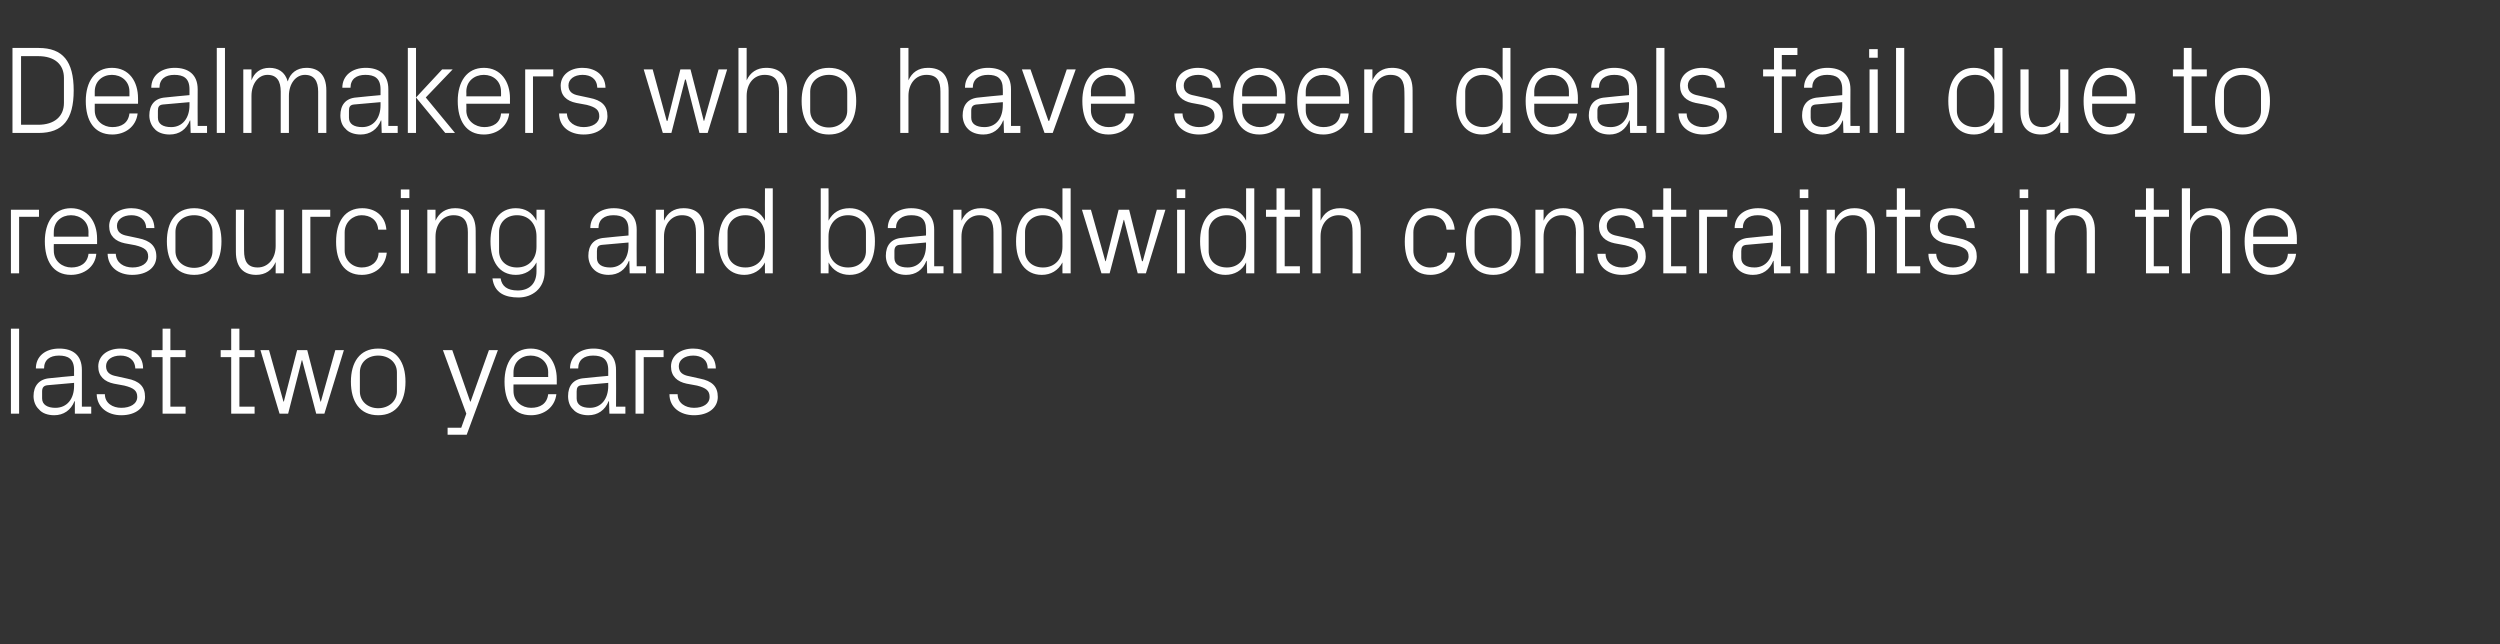 <?xml version="1.0" standalone="no"?><!DOCTYPE svg PUBLIC "-//W3C//DTD SVG 1.1//EN" "http://www.w3.org/Graphics/SVG/1.1/DTD/svg11.dtd"><svg xmlns="http://www.w3.org/2000/svg" version="1.1" width="641.2px" height="165.3px" viewBox="0 -4 641.2 165.3" style="top:-4px"><rect x="0" y="-4" width="641.2" height="165.3" fill="#333333" stroke="none"/>  <desc>Dealmakers who have seen deals fail due to resourcing and bandwidth constraints in the last two years</desc>  <defs/>  <g id="Polygon50240">    <path d="M 2.8 102.1 L 2.8 80.3 L 4.9 80.3 L 4.9 102.1 L 2.8 102.1 Z M 10 101 C 9.1 100.2 8.6 98.9 8.6 97.6 C 8.6 95 10 93.2 12.8 93 C 12.8 92.96 19 92.4 19 92.4 C 19 92.4 18.98 90.88 19 90.9 C 19 88 17.4 87.2 15.1 87.2 C 12.8 87.2 11.3 88.3 11.3 90.5 C 11.3 90.5 9.2 90.5 9.2 90.5 C 9.2 87.4 11.6 85.4 15.2 85.4 C 18.7 85.4 21 87.1 21 90.9 C 21.02 90.94 21 100.3 21 100.3 L 23.4 100.3 L 23.4 102.1 L 19.2 102.1 L 19.2 98.9 C 19.2 98.9 19.07 98.91 19.1 98.9 C 18.2 101.2 16.3 102.5 13.9 102.5 C 12.3 102.5 10.8 102 10 101 Z M 19 95 C 18.98 94.98 19 94.2 19 94.2 C 19 94.2 12.19 94.78 12.2 94.8 C 11.2 94.9 10.8 95.4 10.8 96.4 C 10.8 96.4 10.8 98.2 10.8 98.2 C 10.8 99.8 12.2 100.6 14.2 100.6 C 17.2 100.6 19 98.3 19 95 Z M 32.6 93.1 C 35.7 93.7 37.2 95.1 37.2 97.8 C 37.2 100.5 34.9 102.5 31.1 102.5 C 27.6 102.5 24.9 100.5 24.8 97.1 C 24.8 97.1 26.9 97.1 26.9 97.1 C 26.9 99.4 28.9 100.6 31.1 100.6 C 33.4 100.6 35.2 99.6 35.2 97.8 C 35.2 96.2 34.3 95.5 31.9 94.9 C 31.9 94.9 29.2 94.4 29.2 94.4 C 26.8 93.9 25.2 92.5 25.2 90 C 25.2 87.3 27.5 85.4 30.9 85.4 C 33.8 85.4 36.7 86.9 36.7 90.5 C 36.7 90.5 34.7 90.5 34.7 90.5 C 34.6 88.2 32.9 87.2 30.9 87.2 C 28.7 87.2 27.2 88.3 27.2 89.9 C 27.2 91.5 28.2 92.2 29.9 92.5 C 29.9 92.5 32.6 93.1 32.6 93.1 Z M 43.7 100.3 L 47.6 100.3 L 47.6 102.1 L 41.7 102.1 L 41.7 87.6 L 38.9 87.6 L 38.9 85.8 L 41.7 85.8 L 41.7 80.3 L 43.7 80.3 L 43.7 85.8 L 47.6 85.8 L 47.6 87.6 L 43.7 87.6 L 43.7 100.3 Z M 61.4 100.3 L 65.3 100.3 L 65.3 102.1 L 59.3 102.1 L 59.3 87.6 L 56.6 87.6 L 56.6 85.8 L 59.3 85.8 L 59.3 80.3 L 61.4 80.3 L 61.4 85.8 L 65.3 85.8 L 65.3 87.6 L 61.4 87.6 L 61.4 100.3 Z M 77.5 88.4 L 77.4 88.4 L 73.9 102.1 L 71.7 102.1 L 66.8 85.8 L 69 85.8 L 72.7 99 L 72.8 99 L 76.2 85.8 L 78.8 85.8 L 82.2 99 L 82.3 99 L 86 85.8 L 88.2 85.8 L 83.2 102.1 L 81.1 102.1 L 77.5 88.4 Z M 90 93.9 C 90 89 92.2 85.4 97 85.4 C 101.8 85.4 104 89 104 93.9 C 104 98.9 101.8 102.5 97 102.5 C 92.2 102.5 90 98.9 90 93.9 Z M 101.8 91.5 C 101.8 88.9 99.7 87.2 97 87.2 C 94.3 87.2 92.3 88.9 92.3 91.5 C 92.3 91.5 92.3 96.4 92.3 96.4 C 92.3 98.9 94.3 100.7 97 100.7 C 99.7 100.7 101.8 98.9 101.8 96.4 C 101.8 96.4 101.8 91.5 101.8 91.5 Z M 120.7 99 L 125.4 85.8 L 127.7 85.8 L 119.7 107.5 L 114.8 107.5 L 114.8 105.7 L 118.3 105.7 L 119.6 102.1 L 113.6 85.8 L 116 85.8 L 120.6 99 L 120.7 99 Z M 129.4 93.9 C 129.4 89 131.7 85.4 136.1 85.4 C 140.5 85.4 142.8 89 142.8 93.2 C 142.81 93.18 142.8 94.6 142.8 94.6 L 131.7 94.6 C 131.7 94.6 131.68 96.32 131.7 96.3 C 131.7 99 133.9 100.6 136.2 100.6 C 138.5 100.6 140.3 99.6 140.6 97.1 C 140.6 97.1 142.7 97.1 142.7 97.1 C 142.3 100.5 139.5 102.5 136.2 102.5 C 131.5 102.5 129.4 98.9 129.4 93.9 Z M 140.6 91.5 C 140.6 88.8 138.5 87.2 136.1 87.2 C 133.7 87.2 131.7 88.8 131.7 91.5 C 131.68 91.52 131.7 92.7 131.7 92.7 L 140.6 92.7 C 140.6 92.7 140.57 91.52 140.6 91.5 Z M 147 101 C 146.1 100.2 145.7 98.9 145.7 97.6 C 145.7 95 147 93.2 149.8 93 C 149.82 92.96 156 92.4 156 92.4 C 156 92.4 156 90.88 156 90.9 C 156 88 154.4 87.2 152.1 87.2 C 149.8 87.2 148.3 88.3 148.3 90.5 C 148.3 90.5 146.2 90.5 146.2 90.5 C 146.2 87.4 148.7 85.4 152.2 85.4 C 155.7 85.4 158 87.1 158 90.9 C 158.05 90.94 158 100.3 158 100.3 L 160.4 100.3 L 160.4 102.1 L 156.3 102.1 L 156.2 98.9 C 156.2 98.9 156.09 98.91 156.1 98.9 C 155.2 101.2 153.3 102.5 150.9 102.5 C 149.3 102.5 147.8 102 147 101 Z M 156 95 C 156 94.98 156 94.2 156 94.2 C 156 94.2 149.21 94.78 149.2 94.8 C 148.2 94.9 147.9 95.4 147.9 96.4 C 147.9 96.4 147.9 98.2 147.9 98.2 C 147.9 99.8 149.2 100.6 151.3 100.6 C 154.2 100.6 156 98.3 156 95 Z M 163 85.8 L 170.2 85.8 L 170.2 87.6 L 165.1 87.6 L 165.1 102.1 L 163 102.1 L 163 85.8 Z M 179.5 93.1 C 182.6 93.7 184.1 95.1 184.1 97.8 C 184.1 100.5 181.8 102.5 178 102.5 C 174.5 102.5 171.7 100.5 171.7 97.1 C 171.7 97.1 173.8 97.1 173.8 97.1 C 173.8 99.4 175.8 100.6 178 100.6 C 180.3 100.6 182 99.6 182 97.8 C 182 96.2 181.1 95.5 178.8 94.9 C 178.8 94.9 176.1 94.4 176.1 94.4 C 173.7 93.9 172.1 92.5 172.1 90 C 172.1 87.3 174.4 85.4 177.8 85.4 C 180.7 85.4 183.5 86.9 183.6 90.5 C 183.6 90.5 181.5 90.5 181.5 90.5 C 181.5 88.2 179.8 87.2 177.8 87.2 C 175.6 87.2 174.1 88.3 174.1 89.9 C 174.1 91.5 175.1 92.2 176.8 92.5 C 176.8 92.5 179.5 93.1 179.5 93.1 Z " stroke="none" fill="#fff"/>  </g>  <g id="Polygon50239">    <path d="M 2.8 49.8 L 10 49.8 L 10 51.6 L 4.9 51.6 L 4.9 66.1 L 2.8 66.1 L 2.8 49.8 Z M 11.5 57.9 C 11.5 53 13.8 49.4 18.2 49.4 C 22.6 49.4 24.9 53 24.9 57.2 C 24.9 57.18 24.9 58.6 24.9 58.6 L 13.8 58.6 C 13.8 58.6 13.76 60.32 13.8 60.3 C 13.8 63 16 64.6 18.3 64.6 C 20.5 64.6 22.4 63.6 22.7 61.1 C 22.7 61.1 24.7 61.1 24.7 61.1 C 24.4 64.5 21.5 66.5 18.2 66.5 C 13.6 66.5 11.5 62.9 11.5 57.9 Z M 22.7 55.5 C 22.7 52.8 20.6 51.2 18.2 51.2 C 15.8 51.2 13.8 52.8 13.8 55.5 C 13.76 55.52 13.8 56.7 13.8 56.7 L 22.7 56.7 C 22.7 56.7 22.66 55.52 22.7 55.5 Z M 35.5 57.1 C 38.5 57.7 40.1 59.1 40.1 61.8 C 40.1 64.5 37.8 66.5 33.9 66.5 C 30.4 66.5 27.7 64.5 27.6 61.1 C 27.6 61.1 29.7 61.1 29.7 61.1 C 29.8 63.4 31.7 64.6 34 64.6 C 36.2 64.6 38 63.6 38 61.8 C 38 60.2 37.1 59.5 34.7 58.9 C 34.7 58.9 32 58.4 32 58.4 C 29.6 57.9 28 56.5 28 54 C 28 51.3 30.3 49.4 33.7 49.4 C 36.6 49.4 39.5 50.9 39.6 54.5 C 39.6 54.5 37.5 54.5 37.5 54.5 C 37.4 52.2 35.7 51.2 33.7 51.2 C 31.5 51.2 30 52.3 30 53.9 C 30 55.5 31 56.2 32.7 56.5 C 32.7 56.5 35.5 57.1 35.5 57.1 Z M 42.8 57.9 C 42.8 53 45 49.4 49.8 49.4 C 54.6 49.4 56.8 53 56.8 57.9 C 56.8 62.9 54.6 66.5 49.8 66.5 C 45 66.5 42.8 62.9 42.8 57.9 Z M 54.5 55.5 C 54.5 52.9 52.5 51.2 49.8 51.2 C 47 51.2 45 52.9 45 55.5 C 45 55.5 45 60.4 45 60.4 C 45 62.9 47 64.7 49.8 64.7 C 52.5 64.7 54.5 62.9 54.5 60.4 C 54.5 60.4 54.5 55.5 54.5 55.5 Z M 70.7 63.2 C 69.8 65.3 68.1 66.5 65.7 66.5 C 62.7 66.5 60.5 64.8 60.5 60.6 C 60.48 60.64 60.5 49.8 60.5 49.8 L 62.6 49.8 C 62.6 49.8 62.56 60.29 62.6 60.3 C 62.6 62.9 63.4 64.6 66.1 64.6 C 68.7 64.6 70.7 62.4 70.7 59.1 C 70.69 59.14 70.7 49.8 70.7 49.8 L 72.8 49.8 L 72.8 66.1 L 70.7 66.1 C 70.7 66.1 70.69 63.23 70.7 63.2 Z M 77.5 49.8 L 84.7 49.8 L 84.7 51.6 L 79.6 51.6 L 79.6 66.1 L 77.5 66.1 L 77.5 49.8 Z M 92.9 49.4 C 96.2 49.4 98.8 51.3 99.1 54.9 C 99.1 54.9 97 54.9 97 54.9 C 96.8 52.3 94.9 51.2 92.7 51.2 C 90.6 51.2 88.4 52.9 88.4 55.6 C 88.4 55.6 88.4 60.3 88.4 60.3 C 88.4 62.8 90.4 64.6 92.8 64.6 C 95.1 64.6 97 63.3 97.1 60.8 C 97.1 60.8 99.2 60.8 99.2 60.8 C 98.8 64.6 96 66.5 92.8 66.5 C 88.2 66.5 86.2 62.9 86.2 58 C 86.2 52.8 88.5 49.4 92.9 49.4 Z M 105 46.8 L 102.8 46.8 L 102.8 44.6 L 105 44.6 L 105 46.8 Z M 102.8 66.1 L 102.8 49.8 L 104.9 49.8 L 104.9 66.1 L 102.8 66.1 Z M 120 55.6 C 120 52.9 119.1 51.2 116.3 51.2 C 113.6 51.2 111.7 53.5 111.7 56.7 C 111.71 56.7 111.7 66.1 111.7 66.1 L 109.6 66.1 L 109.6 49.8 L 111.7 49.8 C 111.7 49.8 111.71 52.61 111.7 52.6 C 112.6 50.6 114.3 49.4 116.7 49.4 C 119.9 49.4 122 51 122 55.2 C 122.05 55.2 122 66.1 122 66.1 L 120 66.1 C 120 66.1 119.97 55.58 120 55.6 Z M 126.3 67.4 C 126.3 67.4 128.4 67.4 128.4 67.4 C 128.7 69.4 130.1 70.5 132.8 70.5 C 135.6 70.5 137.6 68.9 137.6 65.6 C 137.6 65.6 137.6 63.3 137.6 63.3 C 136.5 65.4 134.6 66.5 132.3 66.5 C 128 66.5 125.8 63 125.8 57.9 C 125.8 52.9 128 49.4 132.3 49.4 C 134.7 49.4 136.5 50.5 137.6 52.6 C 137.6 52.58 137.6 49.8 137.6 49.8 L 139.7 49.8 C 139.7 49.8 139.68 65.6 139.7 65.6 C 139.7 70.1 136.4 72.3 133 72.3 C 129.6 72.3 126.8 71.2 126.3 67.4 Z M 137.6 56.6 C 137.6 53.5 135.7 51.2 132.6 51.2 C 129.8 51.2 128 53.1 128 55.5 C 128 55.5 128 60.4 128 60.4 C 128 62.8 129.8 64.6 132.6 64.6 C 135.7 64.6 137.6 62.4 137.6 59.3 C 137.6 59.3 137.6 56.6 137.6 56.6 Z M 152.2 65 C 151.4 64.2 150.9 62.9 150.9 61.6 C 150.9 59 152.2 57.2 155 57 C 155.04 56.96 161.2 56.4 161.2 56.4 C 161.2 56.4 161.21 54.88 161.2 54.9 C 161.2 52 159.6 51.2 157.3 51.2 C 155 51.2 153.5 52.3 153.5 54.5 C 153.5 54.5 151.4 54.5 151.4 54.5 C 151.4 51.4 153.9 49.4 157.4 49.4 C 160.9 49.4 163.3 51.1 163.3 54.9 C 163.26 54.94 163.3 64.3 163.3 64.3 L 165.7 64.3 L 165.7 66.1 L 161.5 66.1 L 161.4 62.9 C 161.4 62.9 161.31 62.91 161.3 62.9 C 160.4 65.2 158.6 66.5 156.1 66.5 C 154.5 66.5 153.1 66 152.2 65 Z M 161.2 59 C 161.21 58.98 161.2 58.2 161.2 58.2 C 161.2 58.2 154.43 58.78 154.4 58.8 C 153.4 58.9 153.1 59.4 153.1 60.4 C 153.1 60.4 153.1 62.2 153.1 62.2 C 153.1 63.8 154.4 64.6 156.5 64.6 C 159.4 64.6 161.2 62.3 161.2 59 Z M 178.5 55.6 C 178.5 52.9 177.7 51.2 174.9 51.2 C 172.2 51.2 170.3 53.5 170.3 56.7 C 170.27 56.7 170.3 66.1 170.3 66.1 L 168.2 66.1 L 168.2 49.8 L 170.3 49.8 C 170.3 49.8 170.27 52.61 170.3 52.6 C 171.2 50.6 172.8 49.4 175.3 49.4 C 178.5 49.4 180.6 51 180.6 55.2 C 180.61 55.2 180.6 66.1 180.6 66.1 L 178.5 66.1 C 178.5 66.1 178.53 55.58 178.5 55.6 Z M 196.2 66.1 C 196.2 66.1 196.16 63.26 196.2 63.3 C 195.1 65.4 193.1 66.5 190.9 66.5 C 186.6 66.5 184.3 63 184.3 57.9 C 184.3 52.9 186.6 49.4 190.8 49.4 C 193.3 49.4 195.1 50.5 196.2 52.6 C 196.16 52.58 196.2 44.3 196.2 44.3 L 198.2 44.3 L 198.2 66.1 L 196.2 66.1 Z M 196.2 56.6 C 196.2 53.5 194.3 51.2 191.2 51.2 C 188.3 51.2 186.6 53.1 186.6 55.5 C 186.6 55.5 186.6 60.4 186.6 60.4 C 186.6 62.8 188.3 64.6 191.2 64.6 C 194.3 64.6 196.2 62.4 196.2 59.3 C 196.2 59.3 196.2 56.6 196.2 56.6 Z M 210.5 66.1 L 210.5 44.3 L 212.5 44.3 C 212.5 44.3 212.54 52.58 212.5 52.6 C 213.6 50.5 215.4 49.4 217.9 49.4 C 222.1 49.4 224.4 52.9 224.4 57.9 C 224.4 63 222.2 66.5 217.9 66.5 C 215.6 66.5 213.6 65.4 212.5 63.3 C 212.54 63.26 212.5 66.1 212.5 66.1 L 210.5 66.1 Z M 212.5 59.3 C 212.5 62.4 214.4 64.6 217.5 64.6 C 220.4 64.6 222.1 62.8 222.1 60.4 C 222.1 60.4 222.1 55.5 222.1 55.5 C 222.1 53.1 220.4 51.2 217.5 51.2 C 214.4 51.2 212.5 53.5 212.5 56.6 C 212.5 56.6 212.5 59.3 212.5 59.3 Z M 228.5 65 C 227.7 64.2 227.2 62.9 227.2 61.6 C 227.2 59 228.5 57.2 231.4 57 C 231.36 56.96 237.5 56.4 237.5 56.4 C 237.5 56.4 237.53 54.88 237.5 54.9 C 237.5 52 236 51.2 233.7 51.2 C 231.4 51.2 229.8 52.3 229.8 54.5 C 229.8 54.5 227.7 54.5 227.7 54.5 C 227.7 51.4 230.2 49.4 233.7 49.4 C 237.2 49.4 239.6 51.1 239.6 54.9 C 239.58 54.94 239.6 64.3 239.6 64.3 L 242 64.3 L 242 66.1 L 237.8 66.1 L 237.7 62.9 C 237.7 62.9 237.63 62.91 237.6 62.9 C 236.7 65.2 234.9 66.5 232.4 66.5 C 230.8 66.5 229.4 66 228.5 65 Z M 237.5 59 C 237.53 58.98 237.5 58.2 237.5 58.2 C 237.5 58.2 230.75 58.78 230.7 58.8 C 229.8 58.9 229.4 59.4 229.4 60.4 C 229.4 60.4 229.4 62.2 229.4 62.2 C 229.4 63.8 230.7 64.6 232.8 64.6 C 235.7 64.6 237.5 62.3 237.5 59 Z M 254.8 55.6 C 254.8 52.9 254 51.2 251.2 51.2 C 248.5 51.2 246.6 53.5 246.6 56.7 C 246.59 56.7 246.6 66.1 246.6 66.1 L 244.5 66.1 L 244.5 49.8 L 246.6 49.8 C 246.6 49.8 246.59 52.61 246.6 52.6 C 247.5 50.6 249.1 49.4 251.6 49.4 C 254.8 49.4 256.9 51 256.9 55.2 C 256.92 55.2 256.9 66.1 256.9 66.1 L 254.8 66.1 C 254.8 66.1 254.84 55.58 254.8 55.6 Z M 272.5 66.1 C 272.5 66.1 272.48 63.26 272.5 63.3 C 271.4 65.4 269.5 66.5 267.2 66.5 C 262.9 66.5 260.6 63 260.6 57.9 C 260.6 52.9 262.9 49.4 267.1 49.4 C 269.6 49.4 271.4 50.5 272.5 52.6 C 272.48 52.58 272.5 44.3 272.5 44.3 L 274.6 44.3 L 274.6 66.1 L 272.5 66.1 Z M 272.5 56.6 C 272.5 53.5 270.6 51.2 267.5 51.2 C 264.7 51.2 262.9 53.1 262.9 55.5 C 262.9 55.5 262.9 60.4 262.9 60.4 C 262.9 62.8 264.7 64.6 267.5 64.6 C 270.6 64.6 272.5 62.4 272.5 59.3 C 272.5 59.3 272.5 56.6 272.5 56.6 Z M 288.3 52.4 L 288.2 52.4 L 284.6 66.1 L 282.5 66.1 L 277.5 49.8 L 279.8 49.8 L 283.5 63 L 283.6 63 L 286.9 49.8 L 289.6 49.8 L 292.9 63 L 293.1 63 L 296.7 49.8 L 298.9 49.8 L 293.9 66.1 L 291.8 66.1 L 288.3 52.4 Z M 304 46.8 L 301.8 46.8 L 301.8 44.6 L 304 44.6 L 304 46.8 Z M 301.9 66.1 L 301.9 49.8 L 303.9 49.8 L 303.9 66.1 L 301.9 66.1 Z M 319.6 66.1 C 319.6 66.1 319.61 63.26 319.6 63.3 C 318.6 65.4 316.6 66.5 314.3 66.5 C 310 66.5 307.8 63 307.8 57.9 C 307.8 52.9 310 49.4 314.3 49.4 C 316.7 49.4 318.6 50.5 319.6 52.6 C 319.61 52.58 319.6 44.3 319.6 44.3 L 321.7 44.3 L 321.7 66.1 L 319.6 66.1 Z M 319.6 56.6 C 319.6 53.5 317.7 51.2 314.7 51.2 C 311.8 51.2 310 53.1 310 55.5 C 310 55.5 310 60.4 310 60.4 C 310 62.8 311.8 64.6 314.7 64.6 C 317.7 64.6 319.6 62.4 319.6 59.3 C 319.6 59.3 319.6 56.6 319.6 56.6 Z M 329.5 64.3 L 333.4 64.3 L 333.4 66.1 L 327.4 66.1 L 327.4 51.6 L 324.7 51.6 L 324.7 49.8 L 327.4 49.8 L 327.4 44.3 L 329.5 44.3 L 329.5 49.8 L 333.4 49.8 L 333.4 51.6 L 329.5 51.6 L 329.5 64.3 Z M 336.6 66.1 L 336.6 44.3 L 338.7 44.3 C 338.7 44.3 338.68 52.61 338.7 52.6 C 339.6 50.6 341.2 49.4 343.7 49.4 C 346.9 49.4 349 51 349 55.2 C 349.02 55.2 349 66.1 349 66.1 L 346.9 66.1 C 346.9 66.1 346.94 55.52 346.9 55.5 C 346.9 52.8 346.1 51.2 343.3 51.2 C 340.6 51.2 338.7 53.4 338.7 56.6 C 338.68 56.64 338.7 66.1 338.7 66.1 L 336.6 66.1 Z M 366.9 49.4 C 370.2 49.4 372.8 51.3 373.1 54.9 C 373.1 54.9 371 54.9 371 54.9 C 370.8 52.3 368.9 51.2 366.8 51.2 C 364.6 51.2 362.5 52.9 362.5 55.6 C 362.5 55.6 362.5 60.3 362.5 60.3 C 362.5 62.8 364.4 64.6 366.8 64.6 C 369.1 64.6 371 63.3 371.2 60.8 C 371.2 60.8 373.2 60.8 373.2 60.8 C 372.8 64.6 370 66.5 366.9 66.5 C 362.3 66.5 360.3 62.9 360.3 58 C 360.3 52.8 362.6 49.4 366.9 49.4 Z M 376 57.9 C 376 53 378.2 49.4 383 49.4 C 387.8 49.4 390 53 390 57.9 C 390 62.9 387.8 66.5 383 66.5 C 378.2 66.5 376 62.9 376 57.9 Z M 387.7 55.5 C 387.7 52.9 385.7 51.2 383 51.2 C 380.2 51.2 378.2 52.9 378.2 55.5 C 378.2 55.5 378.2 60.4 378.2 60.4 C 378.2 62.9 380.2 64.7 383 64.7 C 385.7 64.7 387.7 62.9 387.7 60.4 C 387.7 60.4 387.7 55.5 387.7 55.5 Z M 404.2 55.6 C 404.2 52.9 403.3 51.2 400.5 51.2 C 397.8 51.2 395.9 53.5 395.9 56.7 C 395.9 56.7 395.9 66.1 395.9 66.1 L 393.8 66.1 L 393.8 49.8 L 395.9 49.8 C 395.9 49.8 395.9 52.61 395.9 52.6 C 396.8 50.6 398.5 49.4 400.9 49.4 C 404.1 49.4 406.2 51 406.2 55.2 C 406.23 55.2 406.2 66.1 406.2 66.1 L 404.2 66.1 C 404.2 66.1 404.15 55.58 404.2 55.6 Z M 417.5 57.1 C 420.6 57.7 422.1 59.1 422.1 61.8 C 422.1 64.5 419.8 66.5 416 66.5 C 412.5 66.5 409.8 64.5 409.7 61.1 C 409.7 61.1 411.8 61.1 411.8 61.1 C 411.8 63.4 413.8 64.6 416 64.6 C 418.3 64.6 420.1 63.6 420.1 61.8 C 420.1 60.2 419.2 59.5 416.8 58.9 C 416.8 58.9 414.1 58.4 414.1 58.4 C 411.7 57.9 410.1 56.5 410.1 54 C 410.1 51.3 412.4 49.4 415.8 49.4 C 418.7 49.4 421.6 50.9 421.6 54.5 C 421.6 54.5 419.5 54.5 419.5 54.5 C 419.5 52.2 417.8 51.2 415.8 51.2 C 413.6 51.2 412.1 52.3 412.1 53.9 C 412.1 55.5 413.1 56.2 414.8 56.5 C 414.8 56.5 417.5 57.1 417.5 57.1 Z M 428.6 64.3 L 432.5 64.3 L 432.5 66.1 L 426.6 66.1 L 426.6 51.6 L 423.8 51.6 L 423.8 49.8 L 426.6 49.8 L 426.6 44.3 L 428.6 44.3 L 428.6 49.8 L 432.5 49.8 L 432.5 51.6 L 428.6 51.6 L 428.6 64.3 Z M 435.8 49.8 L 443 49.8 L 443 51.6 L 437.8 51.6 L 437.8 66.1 L 435.8 66.1 L 435.8 49.8 Z M 445.7 65 C 444.9 64.2 444.4 62.9 444.4 61.6 C 444.4 59 445.7 57.2 448.5 57 C 448.54 56.96 454.7 56.4 454.7 56.4 C 454.7 56.4 454.71 54.88 454.7 54.9 C 454.7 52 453.1 51.2 450.8 51.2 C 448.5 51.2 447 52.3 447 54.5 C 447 54.5 444.9 54.5 444.9 54.5 C 444.9 51.4 447.4 49.4 450.9 49.4 C 454.4 49.4 456.8 51.1 456.8 54.9 C 456.76 54.94 456.8 64.3 456.8 64.3 L 459.2 64.3 L 459.2 66.1 L 455 66.1 L 454.9 62.9 C 454.9 62.9 454.81 62.91 454.8 62.9 C 453.9 65.2 452.1 66.5 449.6 66.5 C 448 66.5 446.6 66 445.7 65 Z M 454.7 59 C 454.71 58.98 454.7 58.2 454.7 58.2 C 454.7 58.2 447.93 58.78 447.9 58.8 C 446.9 58.9 446.6 59.4 446.6 60.4 C 446.6 60.4 446.6 62.2 446.6 62.2 C 446.6 63.8 447.9 64.6 450 64.6 C 452.9 64.6 454.7 62.3 454.7 59 Z M 463.8 46.8 L 461.6 46.8 L 461.6 44.6 L 463.8 44.6 L 463.8 46.8 Z M 461.7 66.1 L 461.7 49.8 L 463.8 49.8 L 463.8 66.1 L 461.7 66.1 Z M 478.8 55.6 C 478.8 52.9 478 51.2 475.2 51.2 C 472.5 51.2 470.6 53.5 470.6 56.7 C 470.58 56.7 470.6 66.1 470.6 66.1 L 468.5 66.1 L 468.5 49.8 L 470.6 49.8 C 470.6 49.8 470.58 52.61 470.6 52.6 C 471.5 50.6 473.1 49.4 475.6 49.4 C 478.8 49.4 480.9 51 480.9 55.2 C 480.92 55.2 480.9 66.1 480.9 66.1 L 478.8 66.1 C 478.8 66.1 478.84 55.58 478.8 55.6 Z M 488.6 64.3 L 492.5 64.3 L 492.5 66.1 L 486.5 66.1 L 486.5 51.6 L 483.8 51.6 L 483.8 49.8 L 486.5 49.8 L 486.5 44.3 L 488.6 44.3 L 488.6 49.8 L 492.5 49.8 L 492.5 51.6 L 488.6 51.6 L 488.6 64.3 Z M 502.4 57.1 C 505.5 57.7 507 59.1 507 61.8 C 507 64.5 504.7 66.5 500.9 66.5 C 497.3 66.5 494.6 64.5 494.6 61.1 C 494.6 61.1 496.6 61.1 496.6 61.1 C 496.7 63.4 498.6 64.6 500.9 64.6 C 503.1 64.6 504.9 63.6 504.9 61.8 C 504.9 60.2 504 59.5 501.7 58.9 C 501.7 58.9 499 58.4 499 58.4 C 496.5 57.9 495 56.5 495 54 C 495 51.3 497.3 49.4 500.6 49.4 C 503.5 49.4 506.4 50.9 506.5 54.5 C 506.5 54.5 504.4 54.5 504.4 54.5 C 504.3 52.2 502.6 51.2 500.6 51.2 C 498.5 51.2 497 52.3 497 53.9 C 497 55.5 498 56.2 499.6 56.5 C 499.6 56.5 502.4 57.1 502.4 57.1 Z M 520.2 46.8 L 518 46.8 L 518 44.6 L 520.2 44.6 L 520.2 46.8 Z M 518.1 66.1 L 518.1 49.8 L 520.2 49.8 L 520.2 66.1 L 518.1 66.1 Z M 535.2 55.6 C 535.2 52.9 534.4 51.2 531.6 51.2 C 528.9 51.2 527 53.5 527 56.7 C 526.97 56.7 527 66.1 527 66.1 L 524.9 66.1 L 524.9 49.8 L 527 49.8 C 527 49.8 526.97 52.61 527 52.6 C 527.9 50.6 529.5 49.4 532 49.4 C 535.2 49.4 537.3 51 537.3 55.2 C 537.3 55.2 537.3 66.1 537.3 66.1 L 535.2 66.1 C 535.2 66.1 535.22 55.58 535.2 55.6 Z M 552.4 64.3 L 556.3 64.3 L 556.3 66.1 L 550.4 66.1 L 550.4 51.6 L 547.6 51.6 L 547.6 49.8 L 550.4 49.8 L 550.4 44.3 L 552.4 44.3 L 552.4 49.8 L 556.3 49.8 L 556.3 51.6 L 552.4 51.6 L 552.4 64.3 Z M 559.6 66.1 L 559.6 44.3 L 561.7 44.3 C 561.7 44.3 561.65 52.61 561.7 52.6 C 562.6 50.6 564.2 49.4 566.7 49.4 C 569.8 49.4 572 51 572 55.2 C 571.99 55.2 572 66.1 572 66.1 L 569.9 66.1 C 569.9 66.1 569.91 55.52 569.9 55.5 C 569.9 52.8 569 51.2 566.3 51.2 C 563.6 51.2 561.7 53.4 561.7 56.6 C 561.65 56.64 561.7 66.1 561.7 66.1 L 559.6 66.1 Z M 575.7 57.9 C 575.7 53 578 49.4 582.4 49.4 C 586.8 49.4 589.1 53 589.1 57.2 C 589.08 57.18 589.1 58.6 589.1 58.6 L 577.9 58.6 C 577.9 58.6 577.94 60.32 577.9 60.3 C 577.9 63 580.2 64.6 582.5 64.6 C 584.7 64.6 586.6 63.6 586.8 61.1 C 586.8 61.1 588.9 61.1 588.9 61.1 C 588.5 64.5 585.7 66.5 582.4 66.5 C 577.8 66.5 575.7 62.9 575.7 57.9 Z M 586.8 55.5 C 586.8 52.8 584.8 51.2 582.4 51.2 C 580 51.2 577.9 52.8 577.9 55.5 C 577.94 55.52 577.9 56.7 577.9 56.7 L 586.8 56.7 C 586.8 56.7 586.84 55.52 586.8 55.5 Z " stroke="none" fill="#fff"/>  </g>  <g id="Polygon50238">    <path d="M 9.9 8.3 C 16.1 8.3 18.9 11.7 18.9 19.2 C 18.9 26.7 16.1 30.1 9.9 30.1 C 9.89 30.08 3.2 30.1 3.2 30.1 L 3.2 8.3 C 3.2 8.3 9.89 8.32 9.9 8.3 Z M 5.4 10.4 L 5.4 28 C 5.4 28 9.79 28 9.8 28 C 13.9 28 16.4 25.9 16.4 22.4 C 16.4 22.4 16.4 16 16.4 16 C 16.4 12.5 14 10.4 9.8 10.4 C 9.82 10.4 5.4 10.4 5.4 10.4 Z M 22 21.9 C 22 17 24.3 13.4 28.7 13.4 C 33.2 13.4 35.4 17 35.4 21.2 C 35.42 21.18 35.4 22.6 35.4 22.6 L 24.3 22.6 C 24.3 22.6 24.29 24.32 24.3 24.3 C 24.3 27 26.5 28.6 28.8 28.6 C 31.1 28.6 32.9 27.6 33.2 25.1 C 33.2 25.1 35.3 25.1 35.3 25.1 C 34.9 28.5 32.1 30.5 28.8 30.5 C 24.1 30.5 22 26.9 22 21.9 Z M 33.2 19.5 C 33.2 16.8 31.1 15.2 28.7 15.2 C 26.3 15.2 24.3 16.8 24.3 19.5 C 24.29 19.52 24.3 20.7 24.3 20.7 L 33.2 20.7 C 33.2 20.7 33.18 19.52 33.2 19.5 Z M 39.6 29 C 38.8 28.2 38.3 26.9 38.3 25.6 C 38.3 23 39.6 21.2 42.4 21 C 42.43 20.96 48.6 20.4 48.6 20.4 C 48.6 20.4 48.61 18.88 48.6 18.9 C 48.6 16 47 15.2 44.7 15.2 C 42.4 15.2 40.9 16.3 40.9 18.5 C 40.9 18.5 38.8 18.5 38.8 18.5 C 38.8 15.4 41.3 13.4 44.8 13.4 C 48.3 13.4 50.7 15.1 50.7 18.9 C 50.66 18.94 50.7 28.3 50.7 28.3 L 53.1 28.3 L 53.1 30.1 L 48.9 30.1 L 48.8 26.9 C 48.8 26.9 48.7 26.91 48.7 26.9 C 47.8 29.2 46 30.5 43.5 30.5 C 41.9 30.5 40.4 30 39.6 29 Z M 48.6 23 C 48.61 22.98 48.6 22.2 48.6 22.2 C 48.6 22.2 41.82 22.78 41.8 22.8 C 40.8 22.9 40.5 23.4 40.5 24.4 C 40.5 24.4 40.5 26.2 40.5 26.2 C 40.5 27.8 41.8 28.6 43.9 28.6 C 46.8 28.6 48.6 26.3 48.6 23 Z M 55.6 30.1 L 55.6 8.3 L 57.7 8.3 L 57.7 30.1 L 55.6 30.1 Z M 62.4 13.8 L 64.5 13.8 C 64.5 13.8 64.48 16.61 64.5 16.6 C 65.2 14.7 66.7 13.4 69.1 13.4 C 71.3 13.4 73.1 14.4 73.8 16.9 C 74.4 14.8 76.1 13.4 78.6 13.4 C 81.5 13.4 83.7 15 83.7 19.2 C 83.68 19.2 83.7 30.1 83.7 30.1 L 81.6 30.1 C 81.6 30.1 81.6 19.49 81.6 19.5 C 81.6 16.8 80.6 15.2 78.2 15.2 C 75.9 15.2 74.1 17.4 74.1 20.6 C 74.08 20.64 74.1 30.1 74.1 30.1 L 72 30.1 C 72 30.1 72 19.49 72 19.5 C 72 16.8 71 15.2 68.6 15.2 C 66.3 15.2 64.5 17.4 64.5 20.6 C 64.48 20.64 64.5 30.1 64.5 30.1 L 62.4 30.1 L 62.4 13.8 Z M 88.6 29 C 87.7 28.2 87.3 26.9 87.3 25.6 C 87.3 23 88.6 21.2 91.4 21 C 91.42 20.96 97.6 20.4 97.6 20.4 C 97.6 20.4 97.6 18.88 97.6 18.9 C 97.6 16 96 15.2 93.7 15.2 C 91.4 15.2 89.9 16.3 89.9 18.5 C 89.9 18.5 87.8 18.5 87.8 18.5 C 87.8 15.4 90.3 13.4 93.8 13.4 C 97.3 13.4 99.6 15.1 99.6 18.9 C 99.65 18.94 99.6 28.3 99.6 28.3 L 102 28.3 L 102 30.1 L 97.9 30.1 L 97.8 26.9 C 97.8 26.9 97.69 26.91 97.7 26.9 C 96.8 29.2 94.9 30.5 92.5 30.5 C 90.9 30.5 89.4 30 88.6 29 Z M 97.6 23 C 97.6 22.98 97.6 22.2 97.6 22.2 C 97.6 22.2 90.81 22.78 90.8 22.8 C 89.8 22.9 89.5 23.4 89.5 24.4 C 89.5 24.4 89.5 26.2 89.5 26.2 C 89.5 27.8 90.8 28.6 92.9 28.6 C 95.8 28.6 97.6 26.3 97.6 23 Z M 106.7 30.1 L 104.6 30.1 L 104.6 8.3 L 106.7 8.3 L 106.7 30.1 Z M 106.7 21 L 113.4 13.8 L 116.1 13.8 L 109.2 21 L 116.7 30.1 L 114.2 30.1 L 106.7 21 Z M 117.4 21.9 C 117.4 17 119.7 13.4 124.1 13.4 C 128.5 13.4 130.8 17 130.8 21.2 C 130.78 21.18 130.8 22.6 130.8 22.6 L 119.6 22.6 C 119.6 22.6 119.65 24.32 119.6 24.3 C 119.6 27 121.9 28.6 124.2 28.6 C 126.4 28.6 128.3 27.6 128.5 25.1 C 128.5 25.1 130.6 25.1 130.6 25.1 C 130.2 28.5 127.4 30.5 124.1 30.5 C 119.5 30.5 117.4 26.9 117.4 21.9 Z M 128.5 19.5 C 128.5 16.8 126.5 15.2 124.1 15.2 C 121.7 15.2 119.6 16.8 119.6 19.5 C 119.65 19.52 119.6 20.7 119.6 20.7 L 128.5 20.7 C 128.5 20.7 128.54 19.52 128.5 19.5 Z M 134.7 13.8 L 141.9 13.8 L 141.9 15.6 L 136.7 15.6 L 136.7 30.1 L 134.7 30.1 L 134.7 13.8 Z M 151.2 21.1 C 154.3 21.7 155.8 23.1 155.8 25.8 C 155.8 28.5 153.5 30.5 149.7 30.5 C 146.1 30.5 143.4 28.5 143.4 25.1 C 143.4 25.1 145.4 25.1 145.4 25.1 C 145.5 27.4 147.5 28.6 149.7 28.6 C 151.9 28.6 153.7 27.6 153.7 25.8 C 153.7 24.2 152.8 23.5 150.5 22.9 C 150.5 22.9 147.8 22.4 147.8 22.4 C 145.3 21.9 143.8 20.5 143.8 18 C 143.8 15.3 146.1 13.4 149.4 13.4 C 152.3 13.4 155.2 14.9 155.3 18.5 C 155.3 18.5 153.2 18.5 153.2 18.5 C 153.1 16.2 151.5 15.2 149.4 15.2 C 147.3 15.2 145.8 16.3 145.8 17.9 C 145.8 19.5 146.8 20.2 148.4 20.5 C 148.4 20.5 151.2 21.1 151.2 21.1 Z M 175.9 16.4 L 175.7 16.4 L 172.2 30.1 L 170 30.1 L 165.1 13.8 L 167.4 13.8 L 171 27 L 171.2 27 L 174.5 13.8 L 177.1 13.8 L 180.5 27 L 180.6 27 L 184.3 13.8 L 186.5 13.8 L 181.5 30.1 L 179.4 30.1 L 175.9 16.4 Z M 189.4 30.1 L 189.4 8.3 L 191.5 8.3 C 191.5 8.3 191.52 16.61 191.5 16.6 C 192.4 14.6 194.1 13.4 196.5 13.4 C 199.7 13.4 201.9 15 201.9 19.2 C 201.85 19.2 201.9 30.1 201.9 30.1 L 199.8 30.1 C 199.8 30.1 199.77 19.52 199.8 19.5 C 199.8 16.8 198.9 15.2 196.1 15.2 C 193.4 15.2 191.5 17.4 191.5 20.6 C 191.52 20.64 191.5 30.1 191.5 30.1 L 189.4 30.1 Z M 205.6 21.9 C 205.6 17 207.8 13.4 212.6 13.4 C 217.4 13.4 219.6 17 219.6 21.9 C 219.6 26.9 217.4 30.5 212.6 30.5 C 207.8 30.5 205.6 26.9 205.6 21.9 Z M 217.3 19.5 C 217.3 16.9 215.3 15.2 212.6 15.2 C 209.9 15.2 207.8 16.9 207.8 19.5 C 207.8 19.5 207.8 24.4 207.8 24.4 C 207.8 26.9 209.9 28.7 212.6 28.7 C 215.3 28.7 217.3 26.9 217.3 24.4 C 217.3 24.4 217.3 19.5 217.3 19.5 Z M 230.9 30.1 L 230.9 8.3 L 233 8.3 C 233 8.3 232.99 16.61 233 16.6 C 233.9 14.6 235.5 13.4 238 13.4 C 241.2 13.4 243.3 15 243.3 19.2 C 243.32 19.2 243.3 30.1 243.3 30.1 L 241.2 30.1 C 241.2 30.1 241.24 19.52 241.2 19.5 C 241.2 16.8 240.4 15.2 237.6 15.2 C 234.9 15.2 233 17.4 233 20.6 C 232.99 20.64 233 30.1 233 30.1 L 230.9 30.1 Z M 248.2 29 C 247.4 28.2 246.9 26.9 246.9 25.6 C 246.9 23 248.2 21.2 251.1 21 C 251.07 20.96 257.2 20.4 257.2 20.4 C 257.2 20.4 257.24 18.88 257.2 18.9 C 257.2 16 255.7 15.2 253.4 15.2 C 251.1 15.2 249.5 16.3 249.5 18.5 C 249.5 18.5 247.5 18.5 247.5 18.5 C 247.5 15.4 249.9 13.4 253.4 13.4 C 257 13.4 259.3 15.1 259.3 18.9 C 259.29 18.94 259.3 28.3 259.3 28.3 L 261.7 28.3 L 261.7 30.1 L 257.5 30.1 L 257.4 26.9 C 257.4 26.9 257.34 26.91 257.3 26.9 C 256.4 29.2 254.6 30.5 252.2 30.5 C 250.6 30.5 249.1 30 248.2 29 Z M 257.2 23 C 257.24 22.98 257.2 22.2 257.2 22.2 C 257.2 22.2 250.46 22.78 250.5 22.8 C 249.5 22.9 249.1 23.4 249.1 24.4 C 249.1 24.4 249.1 26.2 249.1 26.2 C 249.1 27.8 250.4 28.6 252.5 28.6 C 255.5 28.6 257.2 26.3 257.2 23 Z M 269.1 27 L 273.6 13.8 L 275.9 13.8 L 270 30.1 L 267.9 30.1 L 262.1 13.8 L 264.3 13.8 L 268.9 27 L 269.1 27 Z M 277.6 21.9 C 277.6 17 279.9 13.4 284.3 13.4 C 288.7 13.4 291 17 291 21.2 C 290.97 21.18 291 22.6 291 22.6 L 279.8 22.6 C 279.8 22.6 279.84 24.32 279.8 24.3 C 279.8 27 282 28.6 284.3 28.6 C 286.6 28.6 288.4 27.6 288.7 25.1 C 288.7 25.1 290.8 25.1 290.8 25.1 C 290.4 28.5 287.6 30.5 284.3 30.5 C 279.7 30.5 277.6 26.9 277.6 21.9 Z M 288.7 19.5 C 288.7 16.8 286.7 15.2 284.3 15.2 C 281.9 15.2 279.8 16.8 279.8 19.5 C 279.84 19.52 279.8 20.7 279.8 20.7 L 288.7 20.7 C 288.7 20.7 288.73 19.52 288.7 19.5 Z M 309 21.1 C 312.1 21.7 313.6 23.1 313.6 25.8 C 313.6 28.5 311.3 30.5 307.5 30.5 C 304 30.5 301.2 28.5 301.2 25.1 C 301.2 25.1 303.3 25.1 303.3 25.1 C 303.3 27.4 305.3 28.6 307.5 28.6 C 309.8 28.6 311.5 27.6 311.5 25.8 C 311.5 24.2 310.7 23.5 308.3 22.9 C 308.3 22.9 305.6 22.4 305.6 22.4 C 303.2 21.9 301.6 20.5 301.6 18 C 301.6 15.3 303.9 13.4 307.3 13.4 C 310.2 13.4 313.1 14.9 313.1 18.5 C 313.1 18.5 311 18.5 311 18.5 C 311 16.2 309.3 15.2 307.3 15.2 C 305.1 15.2 303.6 16.3 303.6 17.9 C 303.6 19.5 304.6 20.2 306.3 20.5 C 306.3 20.5 309 21.1 309 21.1 Z M 316.3 21.9 C 316.3 17 318.6 13.4 323 13.4 C 327.4 13.4 329.7 17 329.7 21.2 C 329.69 21.18 329.7 22.6 329.7 22.6 L 318.6 22.6 C 318.6 22.6 318.55 24.32 318.6 24.3 C 318.6 27 320.8 28.6 323.1 28.6 C 325.3 28.6 327.2 27.6 327.5 25.1 C 327.5 25.1 329.5 25.1 329.5 25.1 C 329.1 28.5 326.3 30.5 323 30.5 C 318.4 30.5 316.3 26.9 316.3 21.9 Z M 327.5 19.5 C 327.5 16.8 325.4 15.2 323 15.2 C 320.6 15.2 318.6 16.8 318.6 19.5 C 318.55 19.52 318.6 20.7 318.6 20.7 L 327.5 20.7 C 327.5 20.7 327.45 19.52 327.5 19.5 Z M 332.7 21.9 C 332.7 17 334.9 13.4 339.4 13.4 C 343.8 13.4 346 17 346 21.2 C 346.04 21.18 346 22.6 346 22.6 L 334.9 22.6 C 334.9 22.6 334.91 24.32 334.9 24.3 C 334.9 27 337.1 28.6 339.4 28.6 C 341.7 28.6 343.5 27.6 343.8 25.1 C 343.8 25.1 345.9 25.1 345.9 25.1 C 345.5 28.5 342.7 30.5 339.4 30.5 C 334.7 30.5 332.7 26.9 332.7 21.9 Z M 343.8 19.5 C 343.8 16.8 341.8 15.2 339.4 15.2 C 337 15.2 334.9 16.8 334.9 19.5 C 334.91 19.52 334.9 20.7 334.9 20.7 L 343.8 20.7 C 343.8 20.7 343.8 19.52 343.8 19.5 Z M 360.2 19.6 C 360.2 16.9 359.4 15.2 356.6 15.2 C 353.9 15.2 352 17.5 352 20.7 C 351.99 20.7 352 30.1 352 30.1 L 349.9 30.1 L 349.9 13.8 L 352 13.8 C 352 13.8 351.99 16.61 352 16.6 C 352.9 14.6 354.6 13.4 357 13.4 C 360.2 13.4 362.3 15 362.3 19.2 C 362.33 19.2 362.3 30.1 362.3 30.1 L 360.2 30.1 C 360.2 30.1 360.25 19.58 360.2 19.6 Z M 385.4 30.1 C 385.4 30.1 385.37 27.26 385.4 27.3 C 384.3 29.4 382.4 30.5 380.1 30.5 C 375.8 30.5 373.5 27 373.5 21.9 C 373.5 16.9 375.8 13.4 380 13.4 C 382.5 13.4 384.3 14.5 385.4 16.6 C 385.37 16.58 385.4 8.3 385.4 8.3 L 387.4 8.3 L 387.4 30.1 L 385.4 30.1 Z M 385.4 20.6 C 385.4 17.5 383.5 15.2 380.4 15.2 C 377.6 15.2 375.8 17.1 375.8 19.5 C 375.8 19.5 375.8 24.4 375.8 24.4 C 375.8 26.8 377.6 28.6 380.4 28.6 C 383.5 28.6 385.4 26.4 385.4 23.3 C 385.4 23.3 385.4 20.6 385.4 20.6 Z M 391.3 21.9 C 391.3 17 393.6 13.4 398 13.4 C 402.4 13.4 404.7 17 404.7 21.2 C 404.66 21.18 404.7 22.6 404.7 22.6 L 393.5 22.6 C 393.5 22.6 393.53 24.32 393.5 24.3 C 393.5 27 395.7 28.6 398 28.6 C 400.3 28.6 402.1 27.6 402.4 25.1 C 402.4 25.1 404.5 25.1 404.5 25.1 C 404.1 28.5 401.3 30.5 398 30.5 C 393.4 30.5 391.3 26.9 391.3 21.9 Z M 402.4 19.5 C 402.4 16.8 400.4 15.2 398 15.2 C 395.6 15.2 393.5 16.8 393.5 19.5 C 393.53 19.52 393.5 20.7 393.5 20.7 L 402.4 20.7 C 402.4 20.7 402.42 19.52 402.4 19.5 Z M 408.8 29 C 408 28.2 407.5 26.9 407.5 25.6 C 407.5 23 408.8 21.2 411.7 21 C 411.67 20.96 417.8 20.4 417.8 20.4 C 417.8 20.4 417.85 18.88 417.8 18.9 C 417.8 16 416.3 15.2 414 15.2 C 411.7 15.2 410.1 16.3 410.1 18.5 C 410.1 18.5 408.1 18.5 408.1 18.5 C 408.1 15.4 410.5 13.4 414 13.4 C 417.6 13.4 419.9 15.1 419.9 18.9 C 419.9 18.94 419.9 28.3 419.9 28.3 L 422.3 28.3 L 422.3 30.1 L 418.1 30.1 L 418 26.9 C 418 26.9 417.94 26.91 417.9 26.9 C 417 29.2 415.2 30.5 412.8 30.5 C 411.2 30.5 409.7 30 408.8 29 Z M 417.8 23 C 417.85 22.98 417.8 22.2 417.8 22.2 C 417.8 22.2 411.06 22.78 411.1 22.8 C 410.1 22.9 409.7 23.4 409.7 24.4 C 409.7 24.4 409.7 26.2 409.7 26.2 C 409.7 27.8 411 28.6 413.1 28.6 C 416.1 28.6 417.8 26.3 417.8 23 Z M 424.8 30.1 L 424.8 8.3 L 426.9 8.3 L 426.9 30.1 L 424.8 30.1 Z M 438.3 21.1 C 441.4 21.7 442.9 23.1 442.9 25.8 C 442.9 28.5 440.6 30.5 436.8 30.5 C 433.3 30.5 430.6 28.5 430.5 25.1 C 430.5 25.1 432.6 25.1 432.6 25.1 C 432.6 27.4 434.6 28.6 436.8 28.6 C 439.1 28.6 440.9 27.6 440.9 25.8 C 440.9 24.2 440 23.5 437.6 22.9 C 437.6 22.9 434.9 22.4 434.9 22.4 C 432.5 21.9 430.9 20.5 430.9 18 C 430.9 15.3 433.2 13.4 436.6 13.4 C 439.5 13.4 442.4 14.9 442.4 18.5 C 442.4 18.5 440.3 18.5 440.3 18.5 C 440.3 16.2 438.6 15.2 436.6 15.2 C 434.4 15.2 432.9 16.3 432.9 17.9 C 432.9 19.5 433.9 20.2 435.6 20.5 C 435.6 20.5 438.3 21.1 438.3 21.1 Z M 457 13.8 L 460.6 13.8 L 460.6 15.6 L 457 15.6 L 457 30.1 L 455 30.1 L 455 15.6 L 452.2 15.6 L 452.2 13.8 L 455 13.8 L 455 8.3 L 461 8.3 L 461 10.1 L 457 10.1 L 457 13.8 Z M 463.5 29 C 462.6 28.2 462.2 26.9 462.2 25.6 C 462.2 23 463.5 21.2 466.3 21 C 466.33 20.96 472.5 20.4 472.5 20.4 C 472.5 20.4 472.5 18.88 472.5 18.9 C 472.5 16 470.9 15.2 468.6 15.2 C 466.3 15.2 464.8 16.3 464.8 18.5 C 464.8 18.5 462.7 18.5 462.7 18.5 C 462.7 15.4 465.2 13.4 468.7 13.4 C 472.2 13.4 474.6 15.1 474.6 18.9 C 474.55 18.94 474.6 28.3 474.6 28.3 L 477 28.3 L 477 30.1 L 472.8 30.1 L 472.7 26.9 C 472.7 26.9 472.6 26.91 472.6 26.9 C 471.7 29.2 469.8 30.5 467.4 30.5 C 465.8 30.5 464.3 30 463.5 29 Z M 472.5 23 C 472.5 22.98 472.5 22.2 472.5 22.2 C 472.5 22.2 465.72 22.78 465.7 22.8 C 464.7 22.9 464.4 23.4 464.4 24.4 C 464.4 24.4 464.4 26.2 464.4 26.2 C 464.4 27.8 465.7 28.6 467.8 28.6 C 470.7 28.6 472.5 26.3 472.5 23 Z M 481.6 10.8 L 479.4 10.8 L 479.4 8.6 L 481.6 8.6 L 481.6 10.8 Z M 479.5 30.1 L 479.5 13.8 L 481.6 13.8 L 481.6 30.1 L 479.5 30.1 Z M 486.3 30.1 L 486.3 8.3 L 488.4 8.3 L 488.4 30.1 L 486.3 30.1 Z M 511.5 30.1 C 511.5 30.1 511.54 27.26 511.5 27.3 C 510.5 29.4 508.5 30.5 506.3 30.5 C 501.9 30.5 499.7 27 499.7 21.9 C 499.7 16.9 502 13.4 506.2 13.4 C 508.7 13.4 510.5 14.5 511.5 16.6 C 511.54 16.58 511.5 8.3 511.5 8.3 L 513.6 8.3 L 513.6 30.1 L 511.5 30.1 Z M 511.5 20.6 C 511.5 17.5 509.7 15.2 506.6 15.2 C 503.7 15.2 501.9 17.1 501.9 19.5 C 501.9 19.5 501.9 24.4 501.9 24.4 C 501.9 26.8 503.7 28.6 506.6 28.6 C 509.7 28.6 511.5 26.4 511.5 23.3 C 511.5 23.3 511.5 20.6 511.5 20.6 Z M 528.4 27.2 C 527.5 29.3 525.9 30.5 523.5 30.5 C 520.4 30.5 518.2 28.8 518.2 24.6 C 518.23 24.64 518.2 13.8 518.2 13.8 L 520.3 13.8 C 520.3 13.8 520.31 24.29 520.3 24.3 C 520.3 26.9 521.2 28.6 523.9 28.6 C 526.5 28.6 528.4 26.4 528.4 23.1 C 528.44 23.14 528.4 13.8 528.4 13.8 L 530.5 13.8 L 530.5 30.1 L 528.4 30.1 C 528.4 30.1 528.44 27.23 528.4 27.2 Z M 534.4 21.9 C 534.4 17 536.6 13.4 541 13.4 C 545.5 13.4 547.7 17 547.7 21.2 C 547.73 21.18 547.7 22.6 547.7 22.6 L 536.6 22.6 C 536.6 22.6 536.6 24.32 536.6 24.3 C 536.6 27 538.8 28.6 541.1 28.6 C 543.4 28.6 545.2 27.6 545.5 25.1 C 545.5 25.1 547.6 25.1 547.6 25.1 C 547.2 28.5 544.4 30.5 541.1 30.5 C 536.4 30.5 534.4 26.9 534.4 21.9 Z M 545.5 19.5 C 545.5 16.8 543.4 15.2 541 15.2 C 538.6 15.2 536.6 16.8 536.6 19.5 C 536.6 19.52 536.6 20.7 536.6 20.7 L 545.5 20.7 C 545.5 20.7 545.49 19.52 545.5 19.5 Z M 562.1 28.3 L 566 28.3 L 566 30.1 L 560.1 30.1 L 560.1 15.6 L 557.3 15.6 L 557.3 13.8 L 560.1 13.8 L 560.1 8.3 L 562.1 8.3 L 562.1 13.8 L 566 13.8 L 566 15.6 L 562.1 15.6 L 562.1 28.3 Z M 568.1 21.9 C 568.1 17 570.4 13.4 575.2 13.4 C 580 13.4 582.2 17 582.2 21.9 C 582.2 26.9 580 30.5 575.2 30.5 C 570.4 30.5 568.1 26.9 568.1 21.9 Z M 579.9 19.5 C 579.9 16.9 577.9 15.2 575.2 15.2 C 572.4 15.2 570.4 16.9 570.4 19.5 C 570.4 19.5 570.4 24.4 570.4 24.4 C 570.4 26.9 572.4 28.7 575.2 28.7 C 577.9 28.7 579.9 26.9 579.9 24.4 C 579.9 24.4 579.9 19.5 579.9 19.5 Z " stroke="none" fill="#fff"/>  </g></svg>